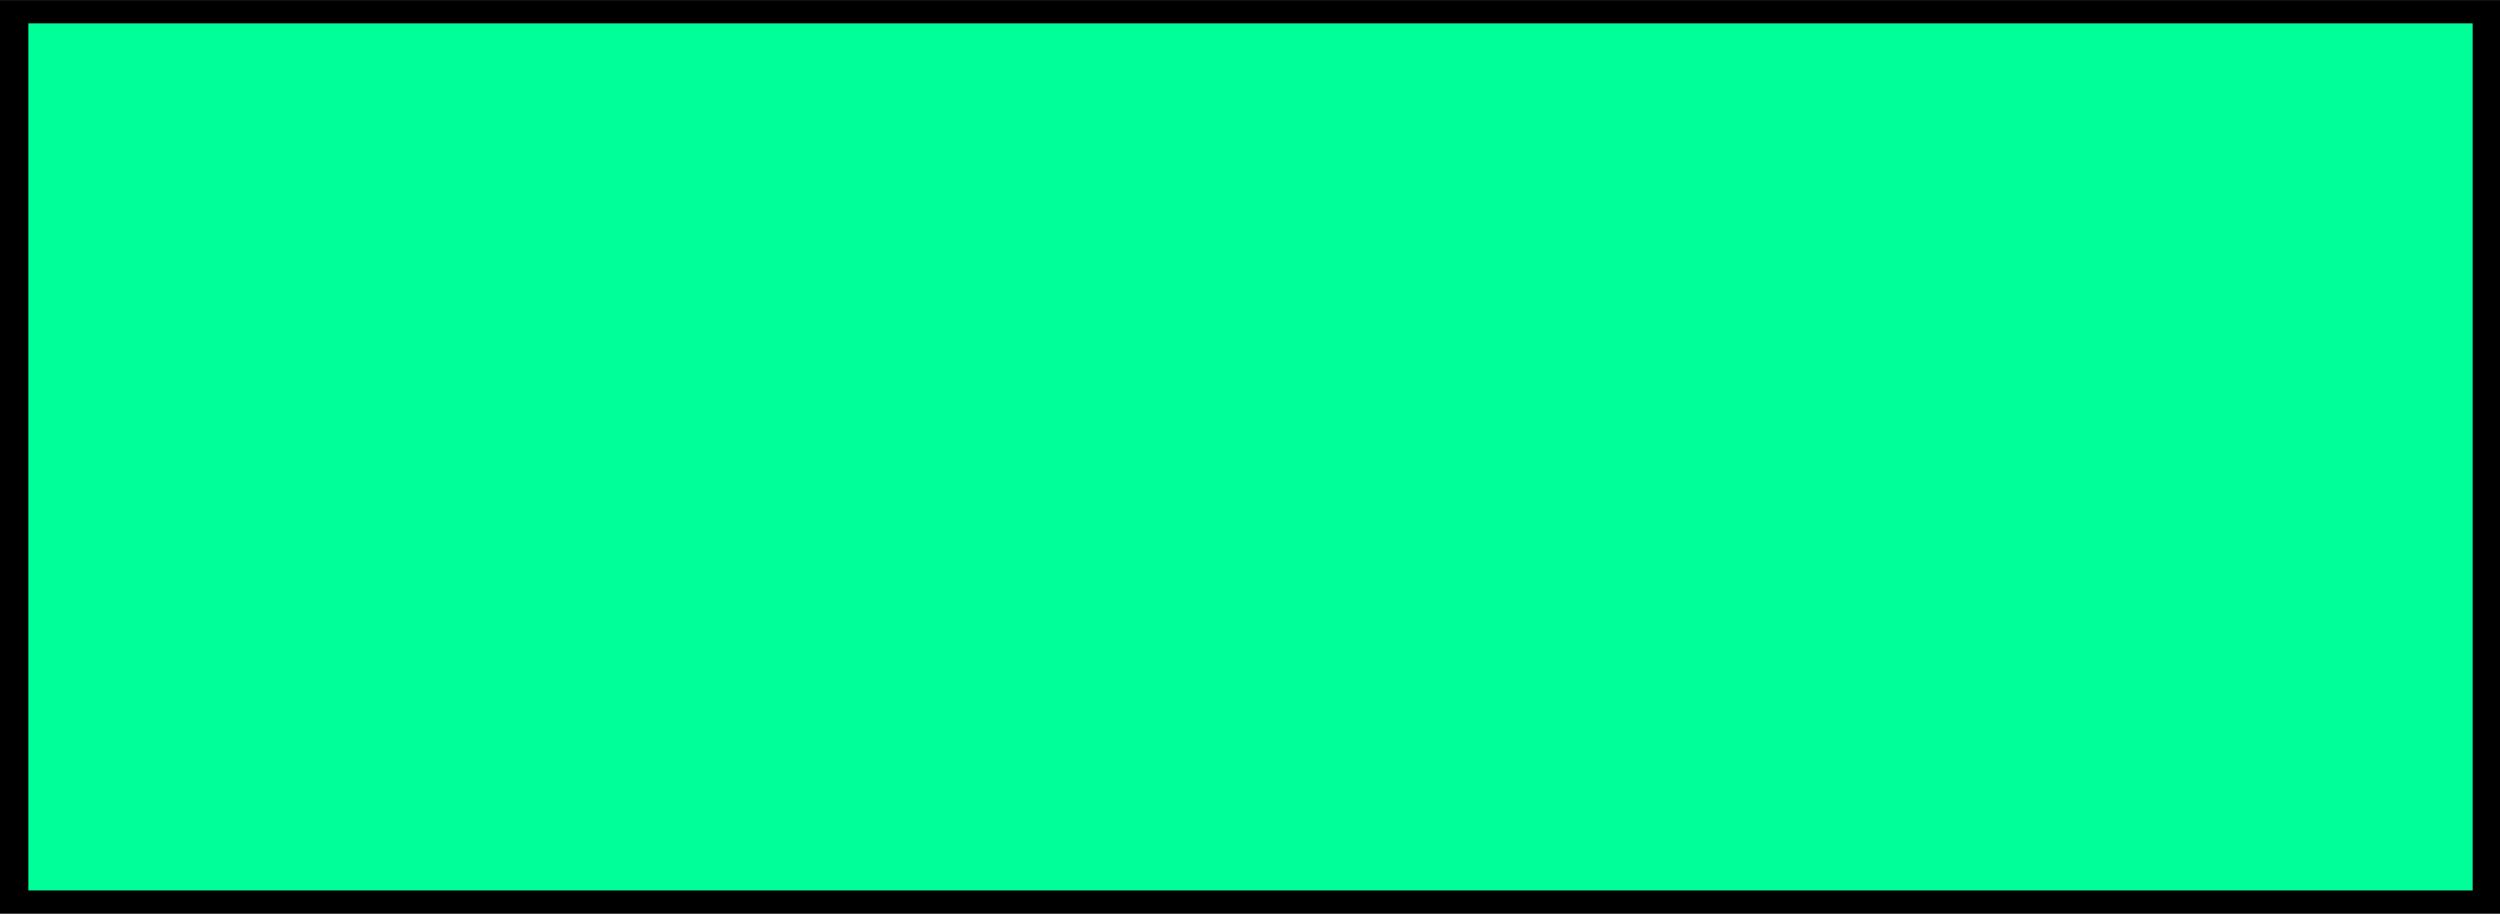 <!--?xml version="1.0" encoding="UTF-8" standalone="no"?-->
<!-- Creator: CorelDRAW -->

<svg xmlns:dc="http://purl.org/dc/elements/1.1/" xmlns:cc="http://creativecommons.org/ns#" xmlns:rdf="http://www.w3.org/1999/02/22-rdf-syntax-ns#" xmlns:svg="http://www.w3.org/2000/svg" xmlns="http://www.w3.org/2000/svg" xmlns:sodipodi="http://sodipodi.sourceforge.net/DTD/sodipodi-0.dtd" xmlns:inkscape="http://www.inkscape.org/namespaces/inkscape" xml:space="preserve" width="25.478mm" height="9.313mm" style="shape-rendering:geometricPrecision; text-rendering:geometricPrecision; image-rendering:optimizeQuality; fill-rule:evenodd; clip-rule:evenodd" viewBox="0 0 2.468 0.902" id="svg2" version="1.1" inkscape:version="0.48.3.1 r9886" sodipodi:docname="5 - 副本.svg"><sodipodi:namedview pagecolor="#ffffff" bordercolor="#666666" borderopacity="1" objecttolerance="10" gridtolerance="10" guidetolerance="10" inkscape:pageopacity="0" inkscape:pageshadow="2" inkscape:window-width="1366" inkscape:window-height="705" id="namedview13" showgrid="false" inkscape:zoom="9.5706095" inkscape:cx="66.217407" inkscape:cy="15.196048" inkscape:window-x="-8" inkscape:window-y="-8" inkscape:window-maximized="1" inkscape:current-layer="svg2"></sodipodi:namedview>
 <defs id="defs4">
  <style type="text/css" id="style6">
   
    .fil1 {fill:white}
    .fil0 {fill:blue}
   
  </style>
 
  
  
 
   
   
  </defs>
 <g id="shadow" inkscape:label="#g3007" style="fill: rgb(0, 0, 0);"><g id="g3004" style="fill: rgb(0, 0, 0);"><rect id="_136200144" class="fil0" width="2.468" height="0.902" x="0" y="0" style="fill: rgb(0, 0, 0);"></rect></g></g><g id="light" inkscape:label="#g3000"><g id="g2997"><rect id="_136200432" class="fil1" x="0.028" y="0.023" width="2.413" height="0.856" style="fill: rgb(0, 255, 153);"></rect></g></g>
</svg>
